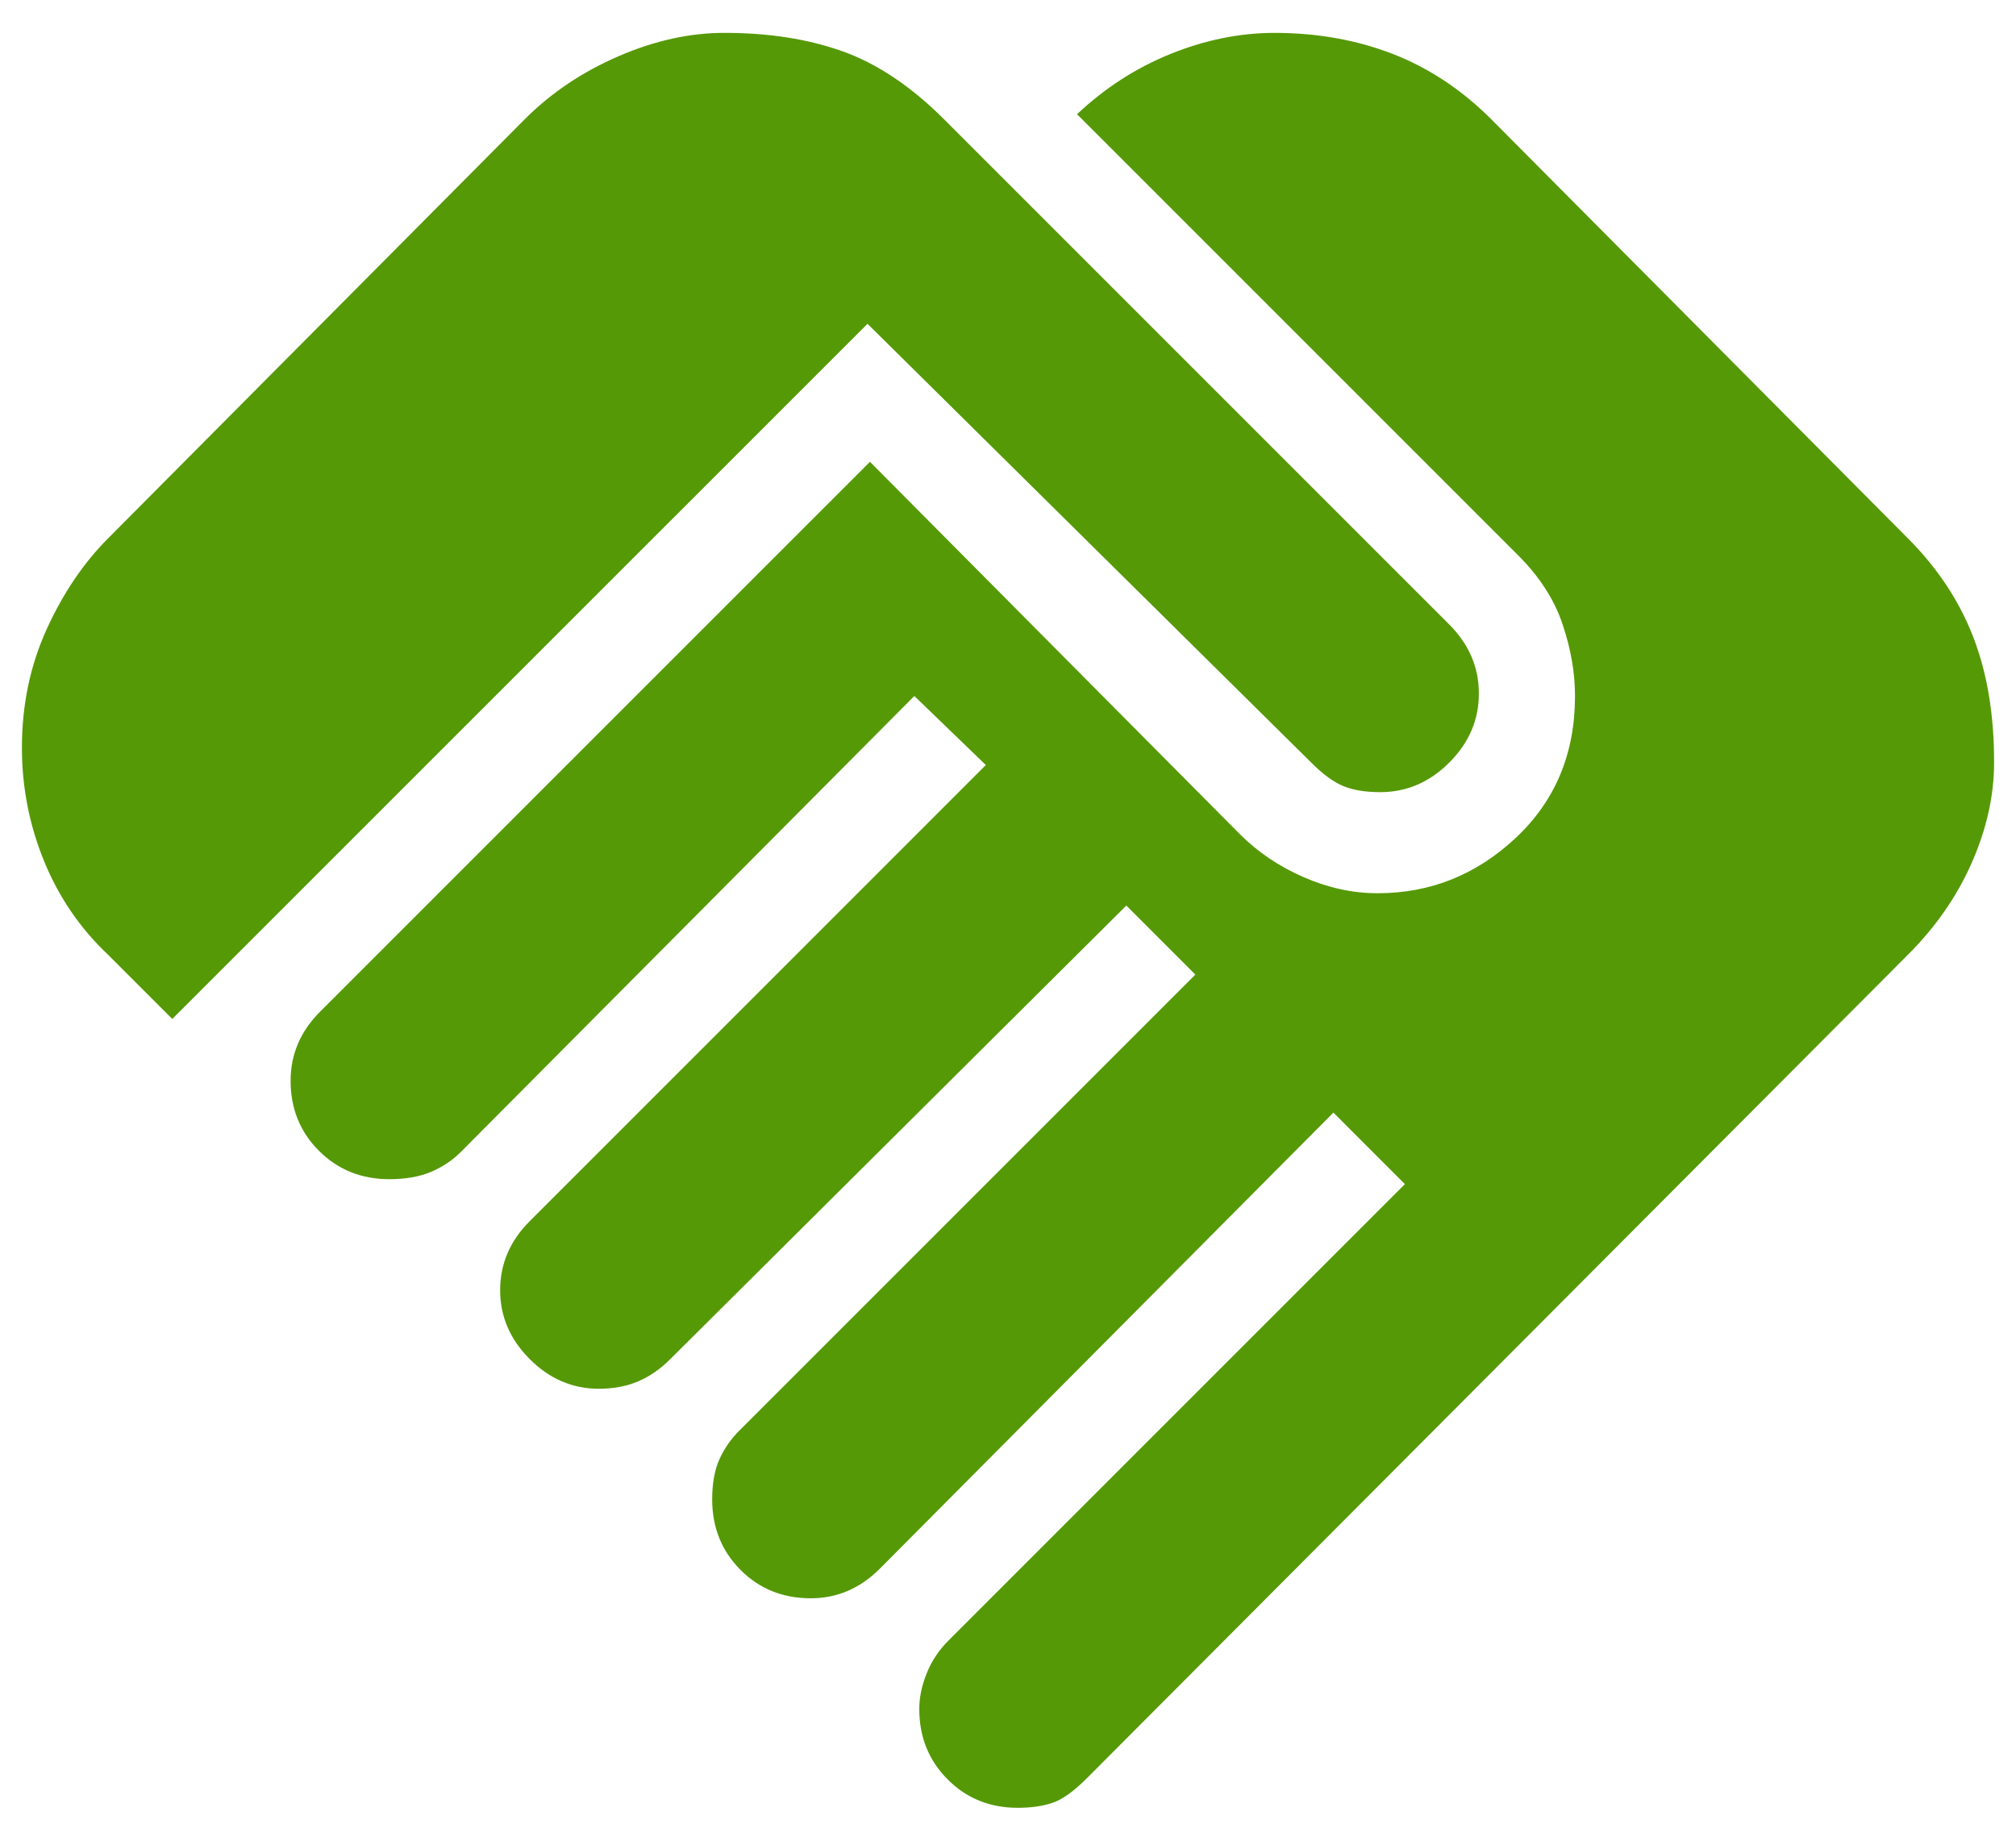 <svg width="46" height="42" viewBox="0 0 46 42" fill="none" xmlns="http://www.w3.org/2000/svg">
<path d="M23.225 41.25C22.587 41.25 22.053 41.034 21.623 40.602C21.192 40.17 20.977 39.636 20.975 39C20.975 38.737 21.031 38.465 21.144 38.183C21.256 37.901 21.425 37.648 21.65 37.425L32.056 27.019L30.425 25.387L20.075 35.794C19.85 36.019 19.606 36.188 19.344 36.3C19.081 36.413 18.8 36.469 18.5 36.469C17.863 36.469 17.328 36.254 16.898 35.823C16.468 35.392 16.252 34.858 16.25 34.219C16.25 33.844 16.306 33.534 16.419 33.289C16.531 33.045 16.681 32.83 16.869 32.644L27.275 22.238L25.7 20.663L15.294 31.012C15.069 31.238 14.825 31.406 14.562 31.519C14.3 31.631 14 31.688 13.662 31.688C13.062 31.688 12.537 31.462 12.088 31.012C11.637 30.562 11.412 30.038 11.412 29.438C11.412 29.137 11.469 28.856 11.581 28.594C11.694 28.331 11.863 28.087 12.088 27.863L22.494 17.456L20.863 15.881L10.512 26.288C10.325 26.475 10.1 26.625 9.838 26.738C9.575 26.85 9.256 26.906 8.881 26.906C8.244 26.906 7.709 26.69 7.277 26.258C6.845 25.826 6.63 25.292 6.631 24.656C6.631 24.356 6.688 24.075 6.8 23.812C6.912 23.55 7.081 23.306 7.306 23.081L19.85 10.537L28.288 19.031C28.7 19.444 29.188 19.772 29.75 20.017C30.312 20.261 30.875 20.383 31.438 20.381C32.638 20.381 33.688 19.96 34.587 19.117C35.487 18.274 35.938 17.195 35.938 15.881C35.938 15.356 35.844 14.812 35.656 14.25C35.469 13.688 35.131 13.162 34.644 12.675L24.575 2.606C25.212 2.006 25.925 1.547 26.712 1.229C27.5 0.911 28.288 0.752 29.075 0.75C30.05 0.75 30.95 0.91 31.775 1.229C32.6 1.549 33.35 2.045 34.025 2.719L43.531 12.281C44.206 12.956 44.703 13.706 45.023 14.531C45.343 15.356 45.502 16.312 45.5 17.4C45.5 18.15 45.331 18.91 44.994 19.679C44.656 20.449 44.169 21.151 43.531 21.788L24.8 40.575C24.5 40.875 24.238 41.062 24.012 41.138C23.788 41.212 23.525 41.25 23.225 41.25ZM3.931 23.25L2.469 21.788C1.831 21.188 1.344 20.475 1.006 19.65C0.669 18.825 0.5 17.962 0.5 17.062C0.5 16.087 0.688 15.188 1.062 14.363C1.438 13.537 1.906 12.844 2.469 12.281L11.975 2.719C12.575 2.119 13.287 1.64 14.113 1.283C14.938 0.926 15.744 0.749 16.531 0.75C17.544 0.75 18.444 0.891 19.231 1.173C20.019 1.455 20.788 1.97 21.538 2.719L33.069 14.25C33.294 14.475 33.462 14.719 33.575 14.981C33.688 15.244 33.744 15.525 33.744 15.825C33.744 16.425 33.519 16.95 33.069 17.4C32.619 17.85 32.094 18.075 31.494 18.075C31.156 18.075 30.875 18.029 30.65 17.936C30.425 17.843 30.181 17.664 29.919 17.4L19.794 7.388L3.931 23.25Z" fill="#569907"/>
</svg>

